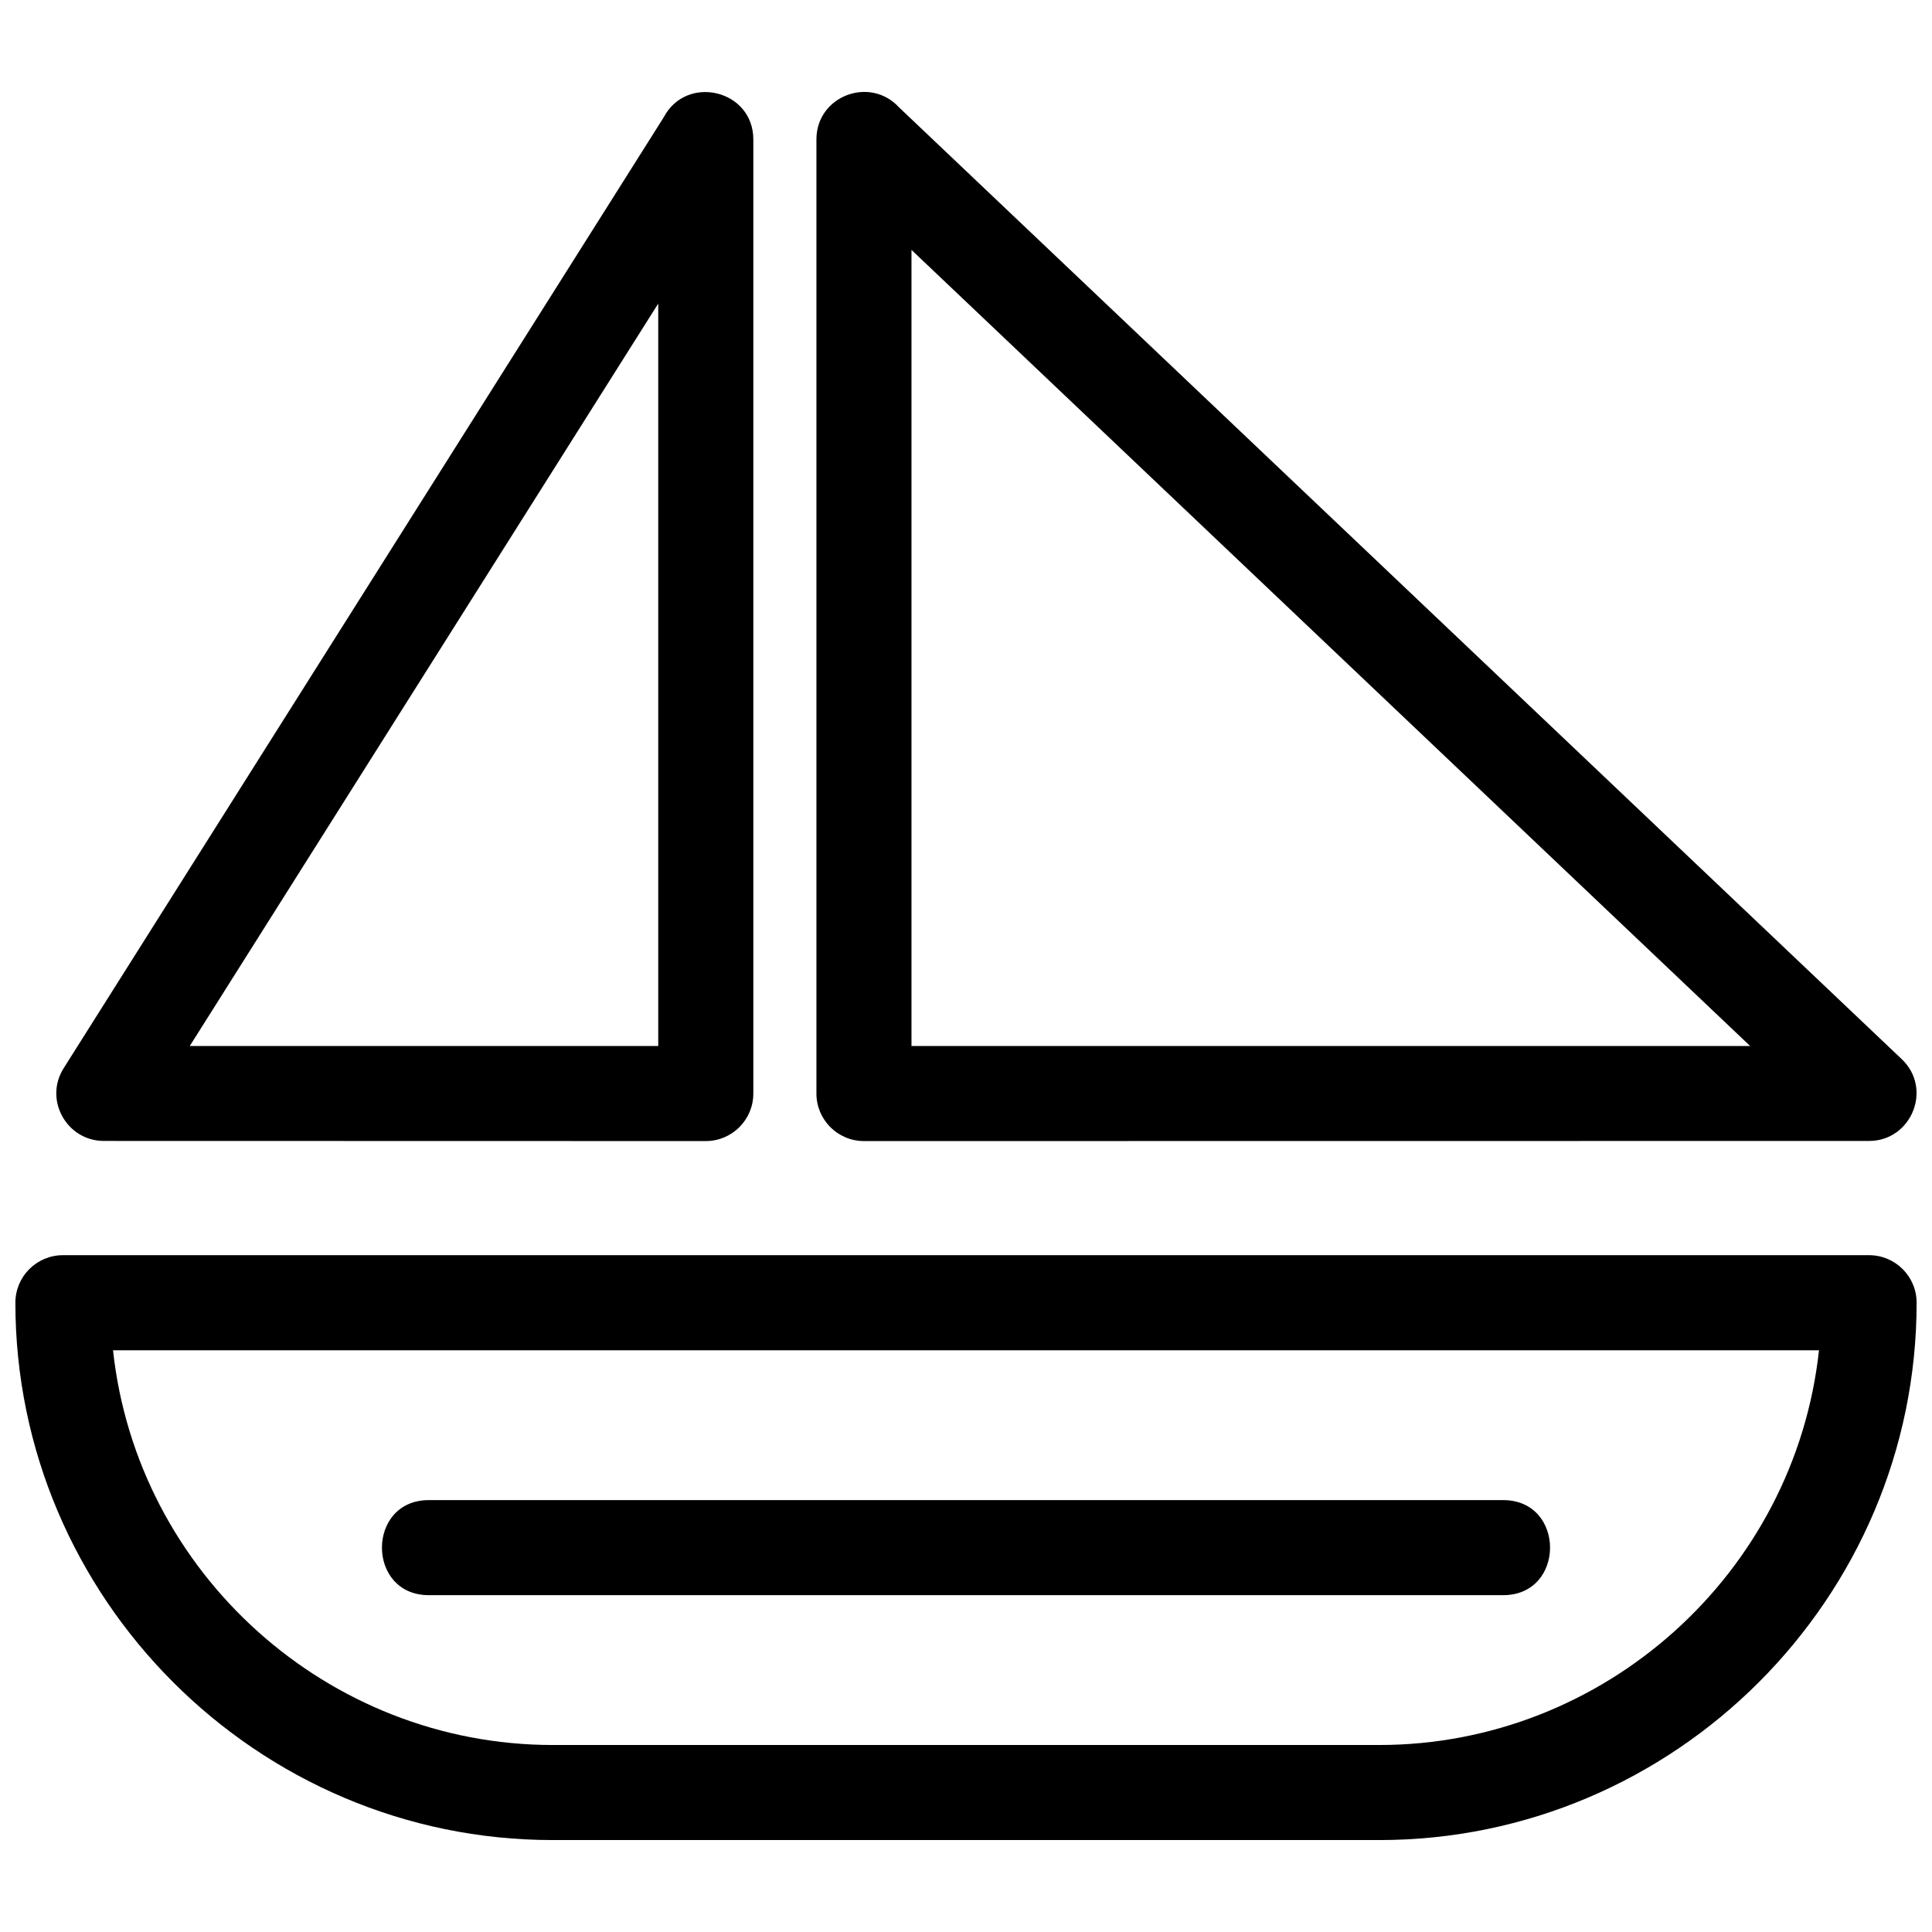 <?xml version="1.0" ?>
<!DOCTYPE svg  PUBLIC '-//W3C//DTD SVG 1.1//EN'  'http://www.w3.org/Graphics/SVG/1.1/DTD/svg11.dtd'>
<!-- Uploaded to: SVG Repo, www.svgrepo.com, Generator: SVG Repo Mixer Tools -->
<svg fill="#000000" width="800px" height="800px" viewBox="0 0 846.66 846.66" style="shape-rendering:geometricPrecision; text-rendering:geometricPrecision; image-rendering:optimizeQuality; fill-rule:evenodd; clip-rule:evenodd" version="1.1" xml:space="preserve" xmlns="http://www.w3.org/2000/svg" xmlns:xlink="http://www.w3.org/1999/xlink">
<defs>
<style type="text/css">
   <![CDATA[
    .fil0 {fill:black;fill-rule:nonzero}
   ]]>
  </style>
</defs>
<g id="Layer_x0020_1">
<path class="fil0" d="M27.57 550.06l791.52 0c11.5,0 20.83,9.33 20.83,20.84 0,129.55 -105.92,235.47 -235.48,235.47l-362.22 0c-129.55,0 -235.48,-105.91 -235.48,-235.47 0,-11.51 9.33,-20.84 20.83,-20.84zm160.36 148.99c-27.4,0 -27.4,-41.66 0,-41.66l470.8 0c27.4,0 27.4,41.66 0,41.66l-470.8 0zm100.53 -566.02l-205.3 325.36 205.3 0 0 -325.36zm-260.58 335.12l262.98 -416.75c10.03,-19.02 39.27,-12.04 39.27,9.7l0 418.12c0,11.5 -9.33,20.83 -20.83,20.83l-263.84 -0.06c-16.07,0.01 -26.35,-17.9 -17.58,-31.84zm366.09 -421.11l439.44 417.12c13.68,13.02 4.19,35.83 -14.32,35.84l-440.48 0.05c-11.5,0 -20.83,-9.33 -20.83,-20.83l0 -418.12c0,-19.12 23.53,-27.89 36.19,-14.06zm372.99 411.35l-367.52 -348.87 0 348.87 367.52 0zm30.17 133.34l-747.6 0c10.58,97.81 94.12,172.98 192.69,172.98l362.22 0c98.57,0 182.11,-75.17 192.69,-172.98z"/>
</g>
</svg>